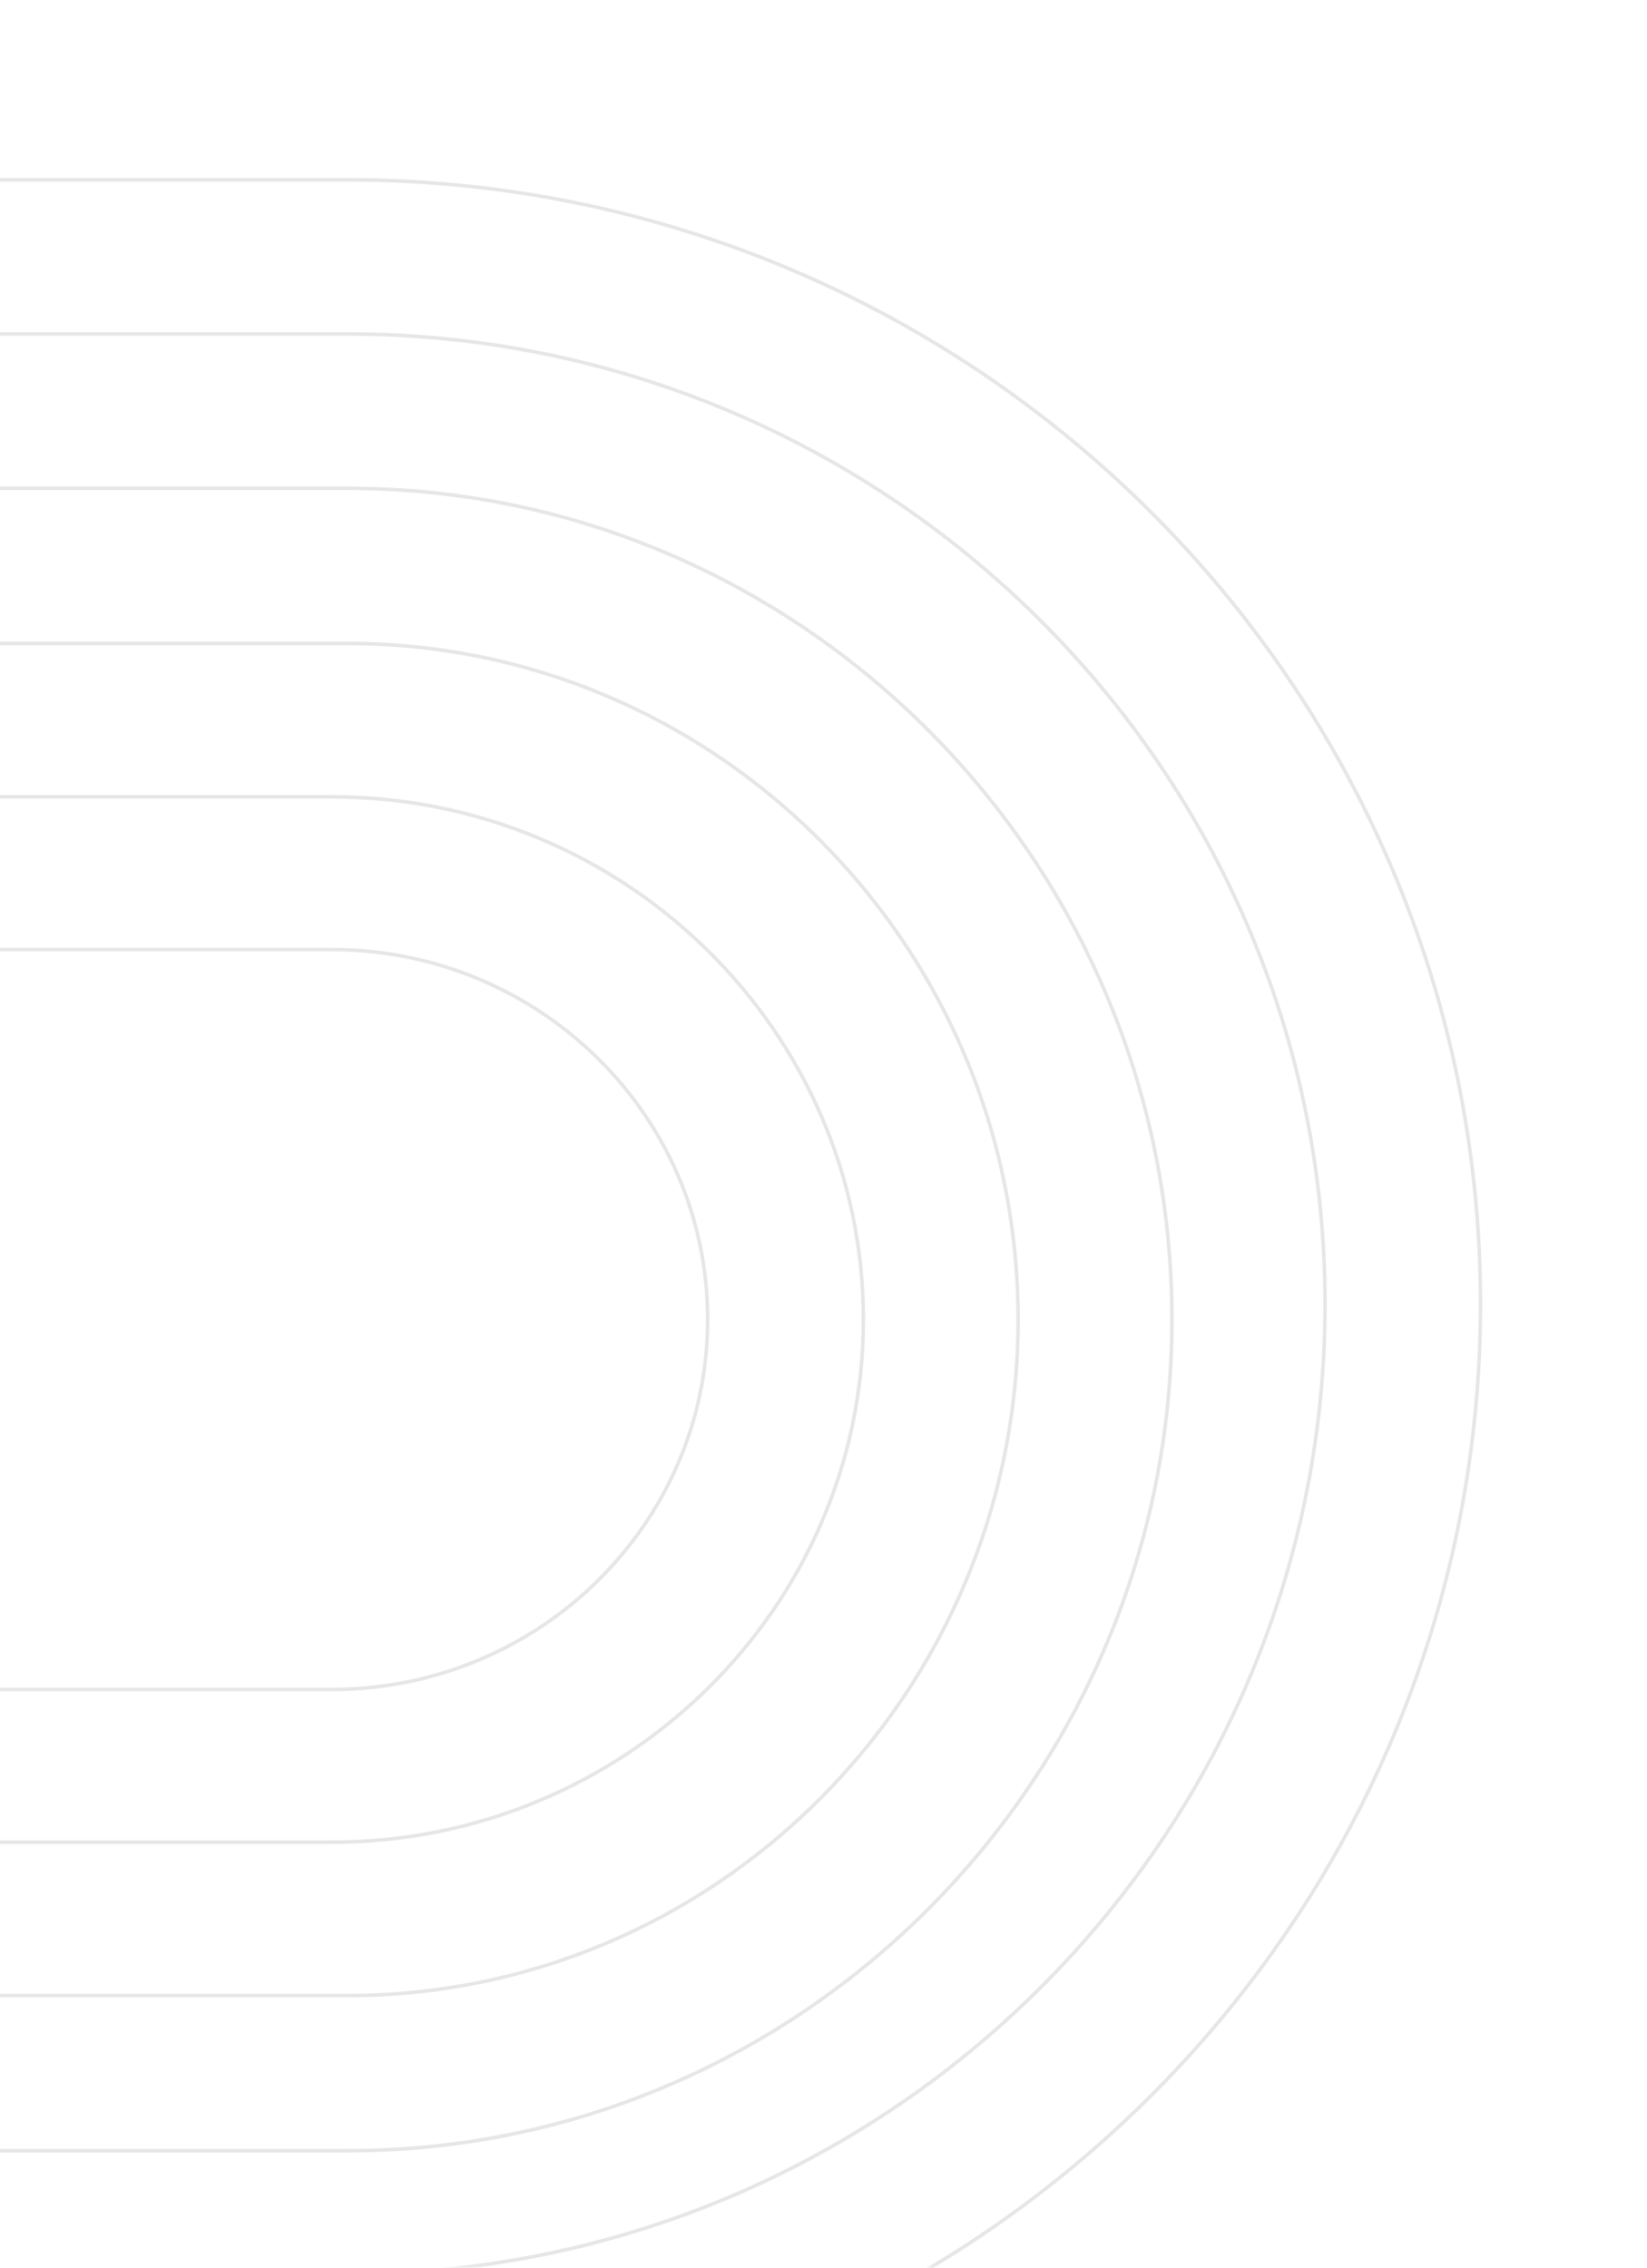 <svg width="464" height="639" viewBox="0 0 464 639" fill="none" xmlns="http://www.w3.org/2000/svg">
<mask id="mask0_572_3112" style="mask-type:alpha" maskUnits="userSpaceOnUse" x="-6" y="0" width="470" height="639">
<rect x="-6" width="470" height="638.906" rx="30" fill="url(#paint0_linear_572_3112)"/>
<rect x="-5.5" y="0.5" width="469" height="637.906" rx="29.5" stroke="white" stroke-opacity="0.1"/>
</mask>
<g mask="url(#mask0_572_3112)">
<path d="M97.776 684.212H-199.078V640.776H97.776C249.737 640.776 373.297 518.202 373.297 367.436C373.297 216.671 249.737 94.097 97.776 94.097H-199.078V50.66H97.776C273.909 50.66 417.089 192.71 417.089 367.436C417.089 542.038 273.784 684.212 97.776 684.212Z" stroke="black" stroke-opacity="0.1"/>
<path d="M98.014 605.978H-112.151V562.268H97.89C202.012 562.268 286.822 476.878 286.822 371.78C286.822 266.809 202.137 181.293 97.89 181.293H-112.151V137.583H97.89C225.922 137.583 330.166 242.681 330.166 371.78C330.166 500.88 226.046 605.978 98.014 605.978Z" stroke="black" stroke-opacity="0.1"/>
<path d="M93.443 519.054H-33.917V476.019H93.443C151.876 476.019 199.366 429.3 199.366 371.782C199.366 314.264 151.876 267.545 93.443 267.545H-33.917V224.509H93.443C176.033 224.509 243.242 290.655 243.242 371.905C243.117 453.032 175.909 519.054 93.443 519.054Z" stroke="black" stroke-opacity="0.1"/>
</g>
<defs>
<linearGradient id="paint0_linear_572_3112" x1="324.312" y1="1747.45" x2="1178.44" y2="898.142" gradientUnits="userSpaceOnUse">
<stop stop-color="#2DB7FF"/>
<stop offset="1" stop-color="#EDFAFF"/>
</linearGradient>
</defs>
</svg>

